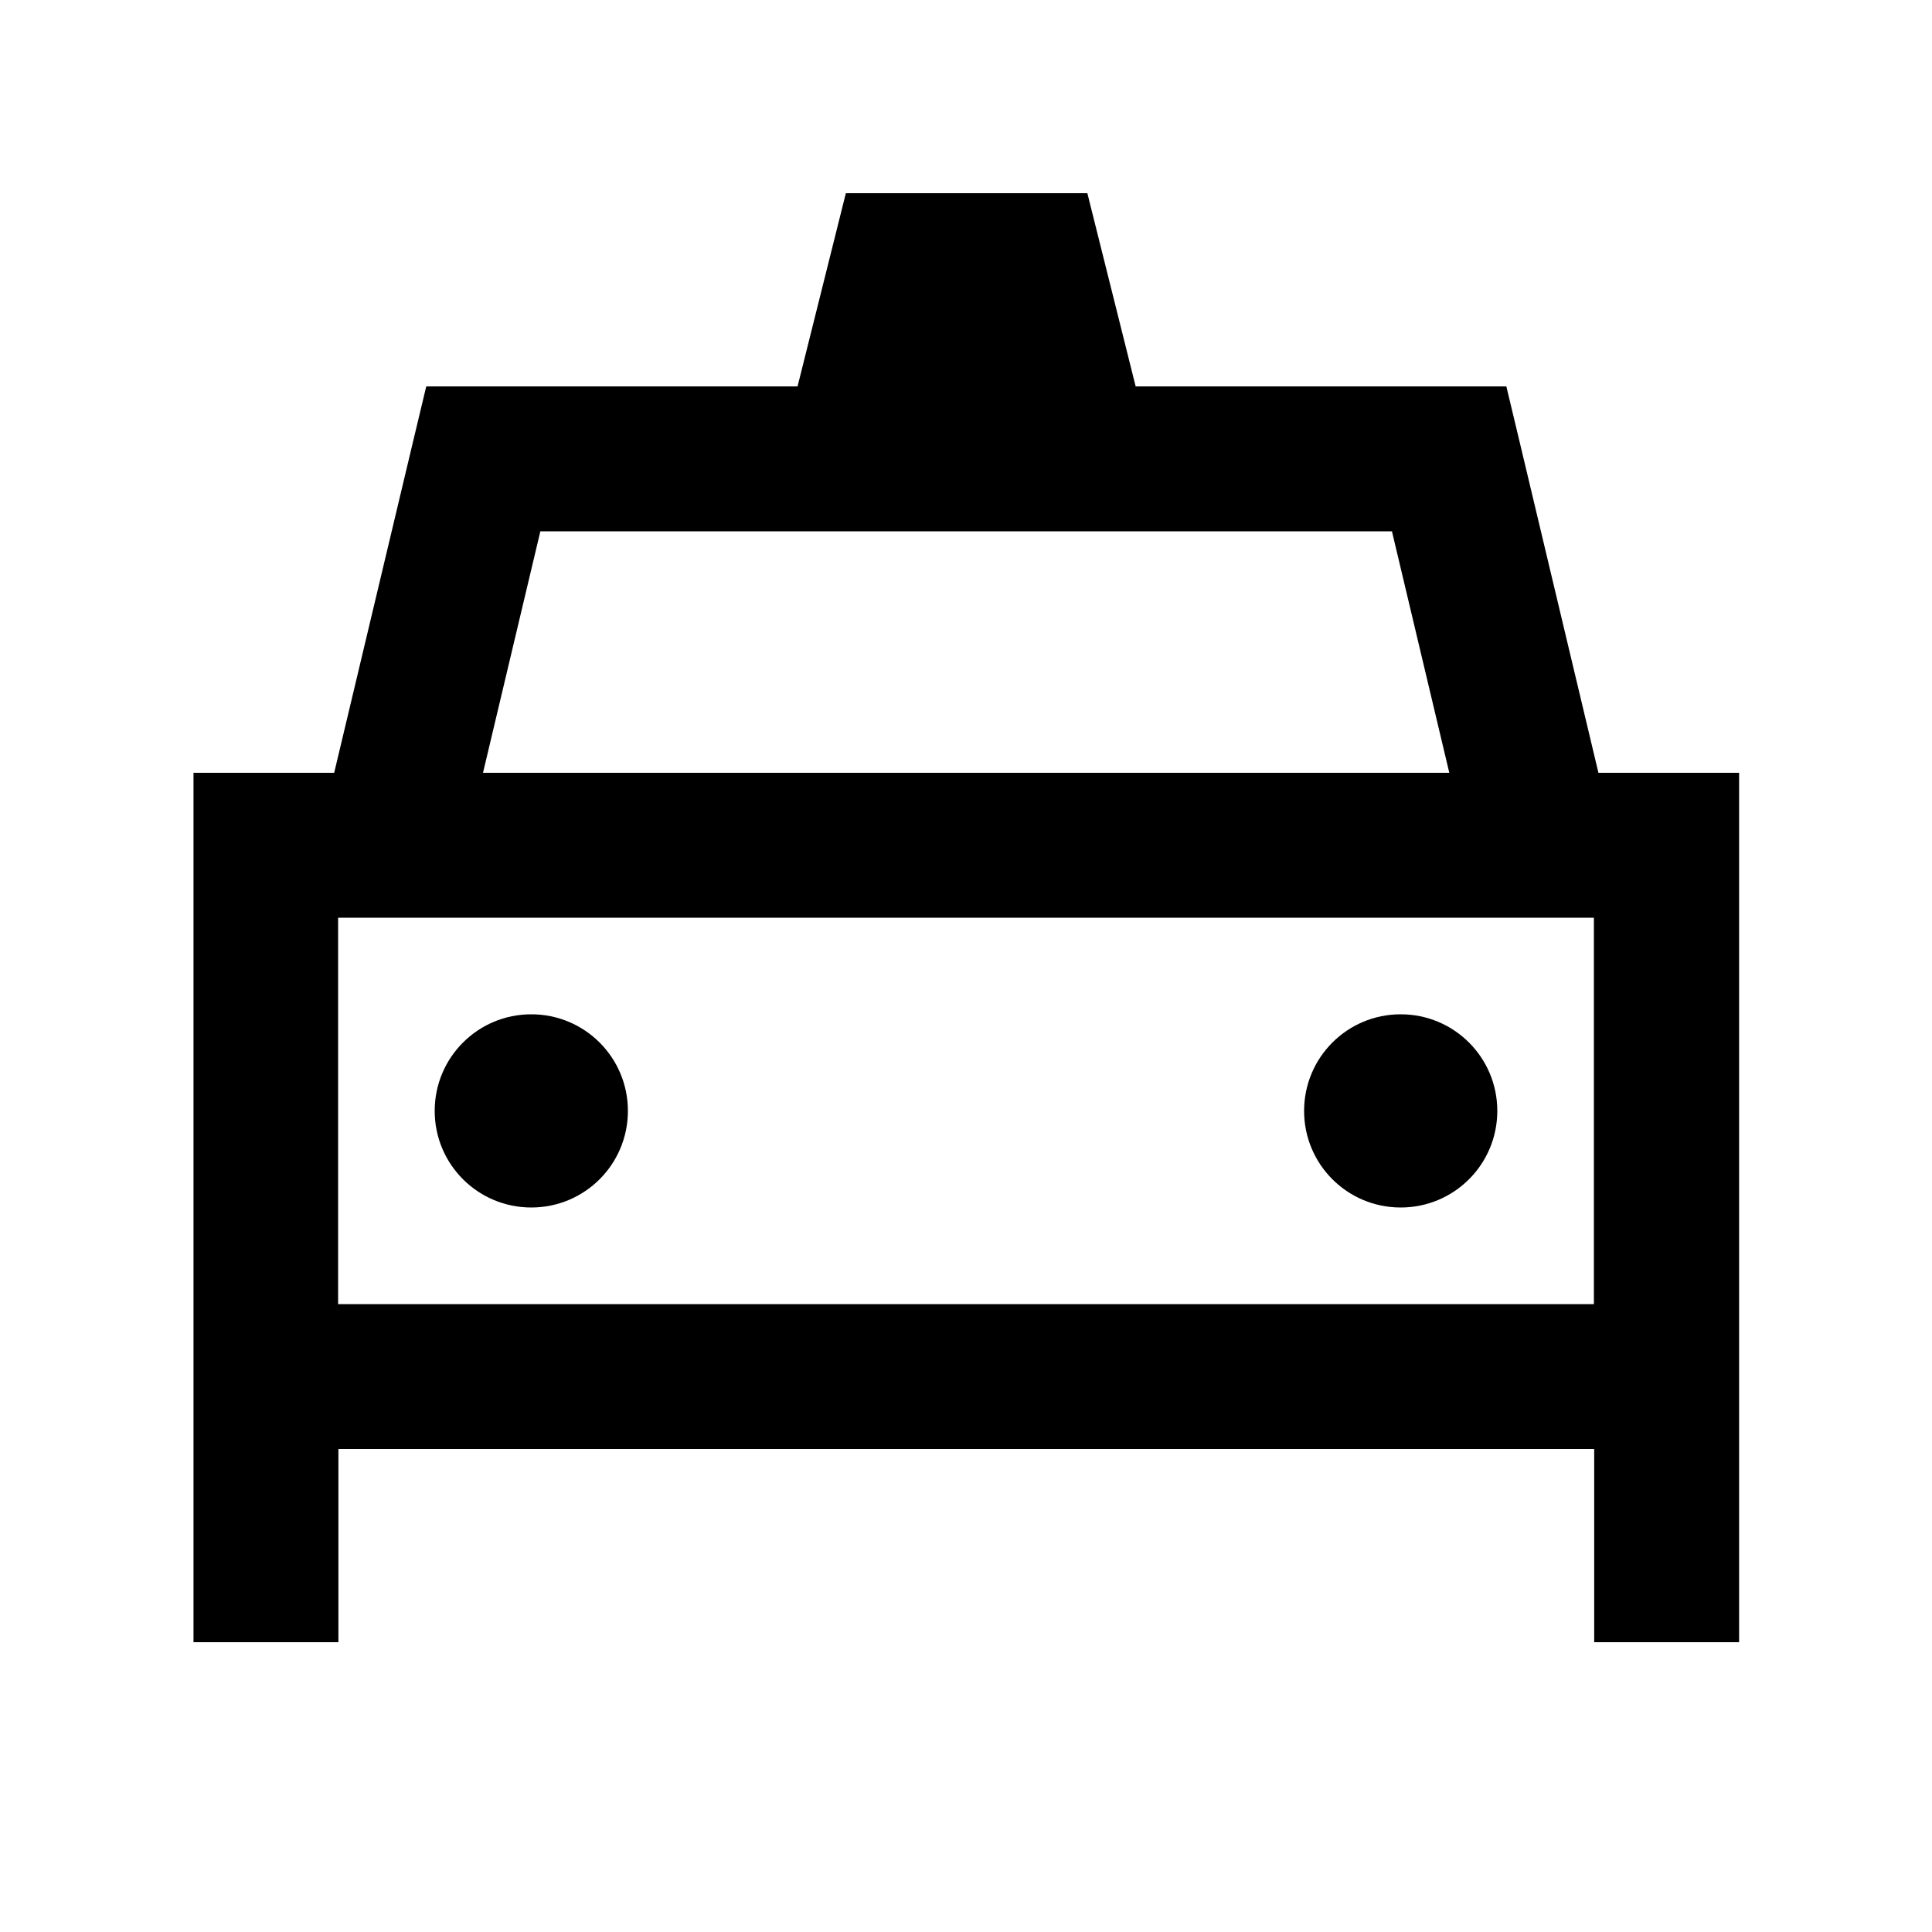 <svg xmlns="http://www.w3.org/2000/svg" viewBox="0 0 640 640"><!--! Font Awesome Pro 7.1.0 by @fontawesome - https://fontawesome.com License - https://fontawesome.com/license (Commercial License) Copyright 2025 Fonticons, Inc. --><path fill="currentColor" d="M376 128L499 128L503.4 146.4L529.5 256L576.1 256L576.1 544L528.1 544L528.1 480L112.1 480L112.1 544L64.1 544L64.1 256L110.7 256L136.8 146.4L141.2 128L264.2 128L280.2 64L360.2 64L376.2 128zM480.1 256L461.1 176L179 176L160 256L480.2 256zM528 304L112 304L112 432L528 432L528 304zM144 368C144 350.3 158.3 336 176 336C193.7 336 208 350.3 208 368C208 385.7 193.7 400 176 400C158.3 400 144 385.7 144 368zM464 336C481.7 336 496 350.3 496 368C496 385.7 481.7 400 464 400C446.3 400 432 385.7 432 368C432 350.3 446.3 336 464 336z"/></svg>